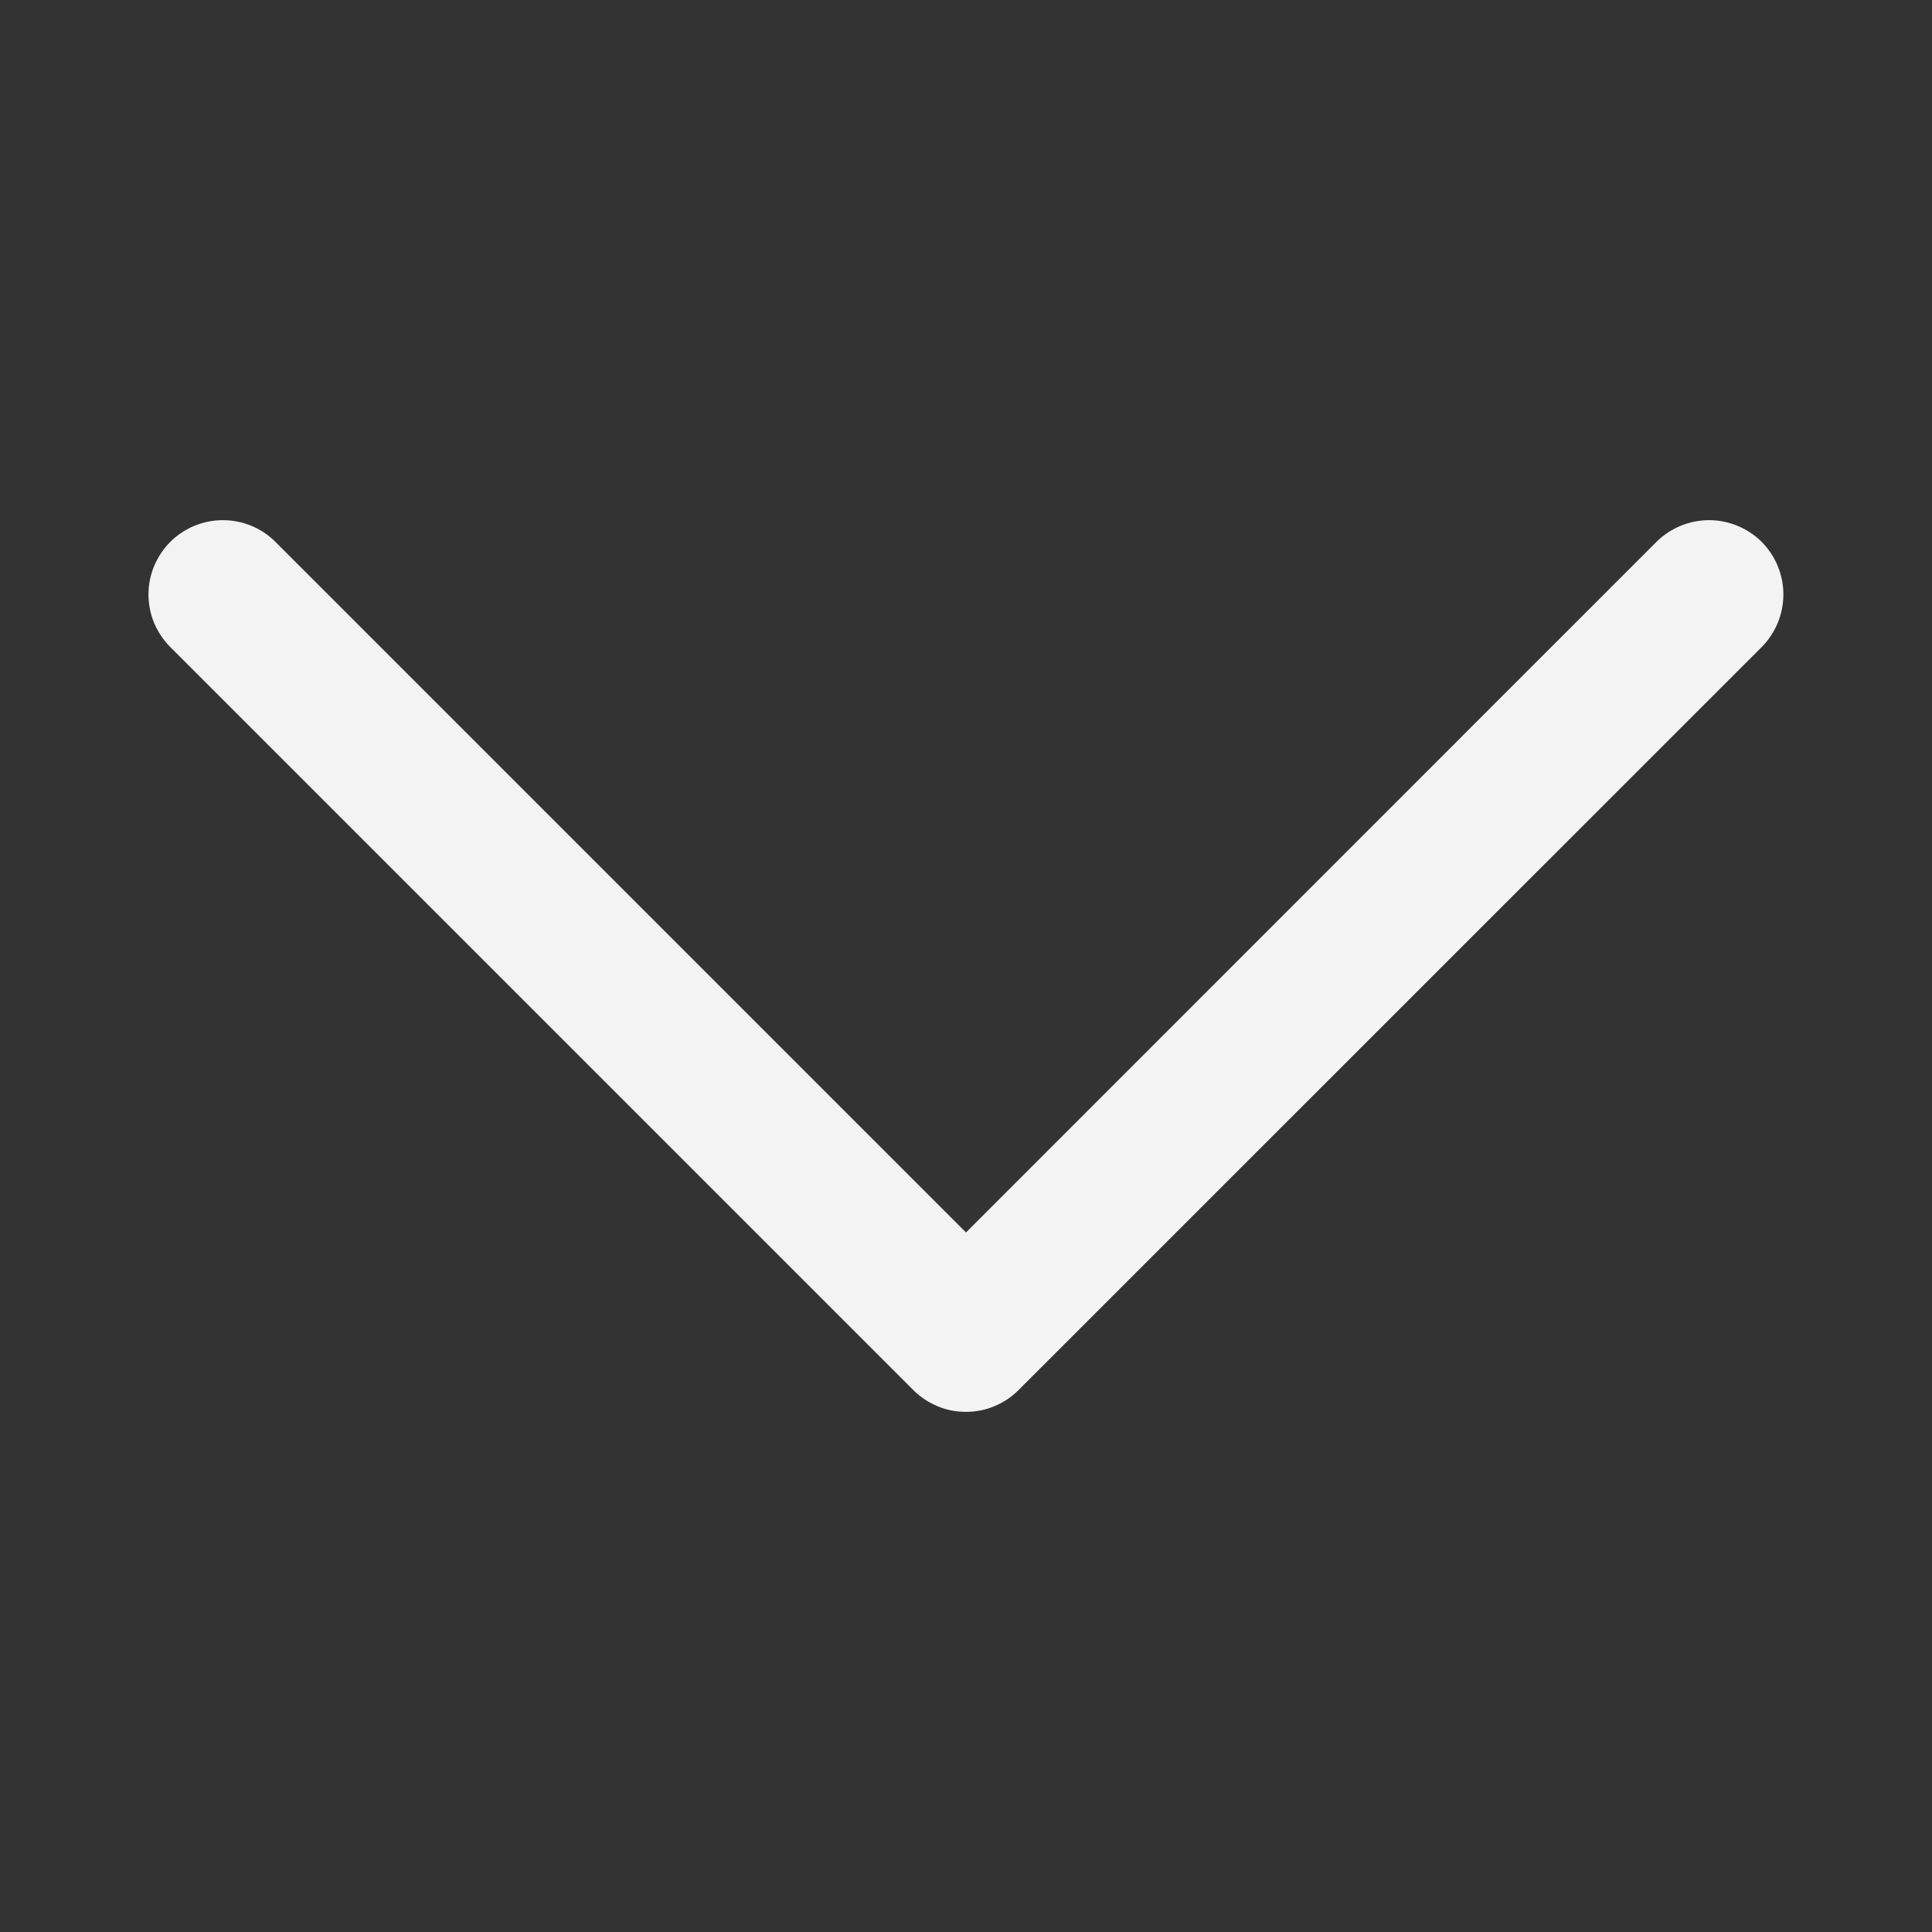 <svg width="13" height="13" viewBox="0 0 13 13" fill="none" xmlns="http://www.w3.org/2000/svg">
<rect x="0" y="0" width="13" height="13" fill="#333333" stroke="none"/>
<path d="M1.146 3.646C1.192 3.6 1.248 3.563 1.308 3.538C1.369 3.513 1.434 3.5 1.5 3.5C1.565 3.5 1.63 3.513 1.691 3.538C1.752 3.563 1.807 3.6 1.853 3.646L6.5 8.293L11.146 3.646C11.24 3.553 11.367 3.5 11.5 3.5C11.632 3.5 11.76 3.553 11.854 3.646C11.947 3.74 12 3.867 12 4C12 4.133 11.947 4.26 11.854 4.354L6.853 9.354C6.807 9.4 6.752 9.437 6.691 9.462C6.63 9.488 6.565 9.5 6.5 9.5C6.434 9.5 6.369 9.488 6.308 9.462C6.248 9.437 6.192 9.4 6.146 9.354L1.146 4.354C1.099 4.307 1.063 4.252 1.037 4.192C1.012 4.131 0.999 4.066 0.999 4C0.999 3.934 1.012 3.869 1.037 3.809C1.063 3.748 1.099 3.693 1.146 3.646Z" fill="#F3F3F3"/>
</svg>
